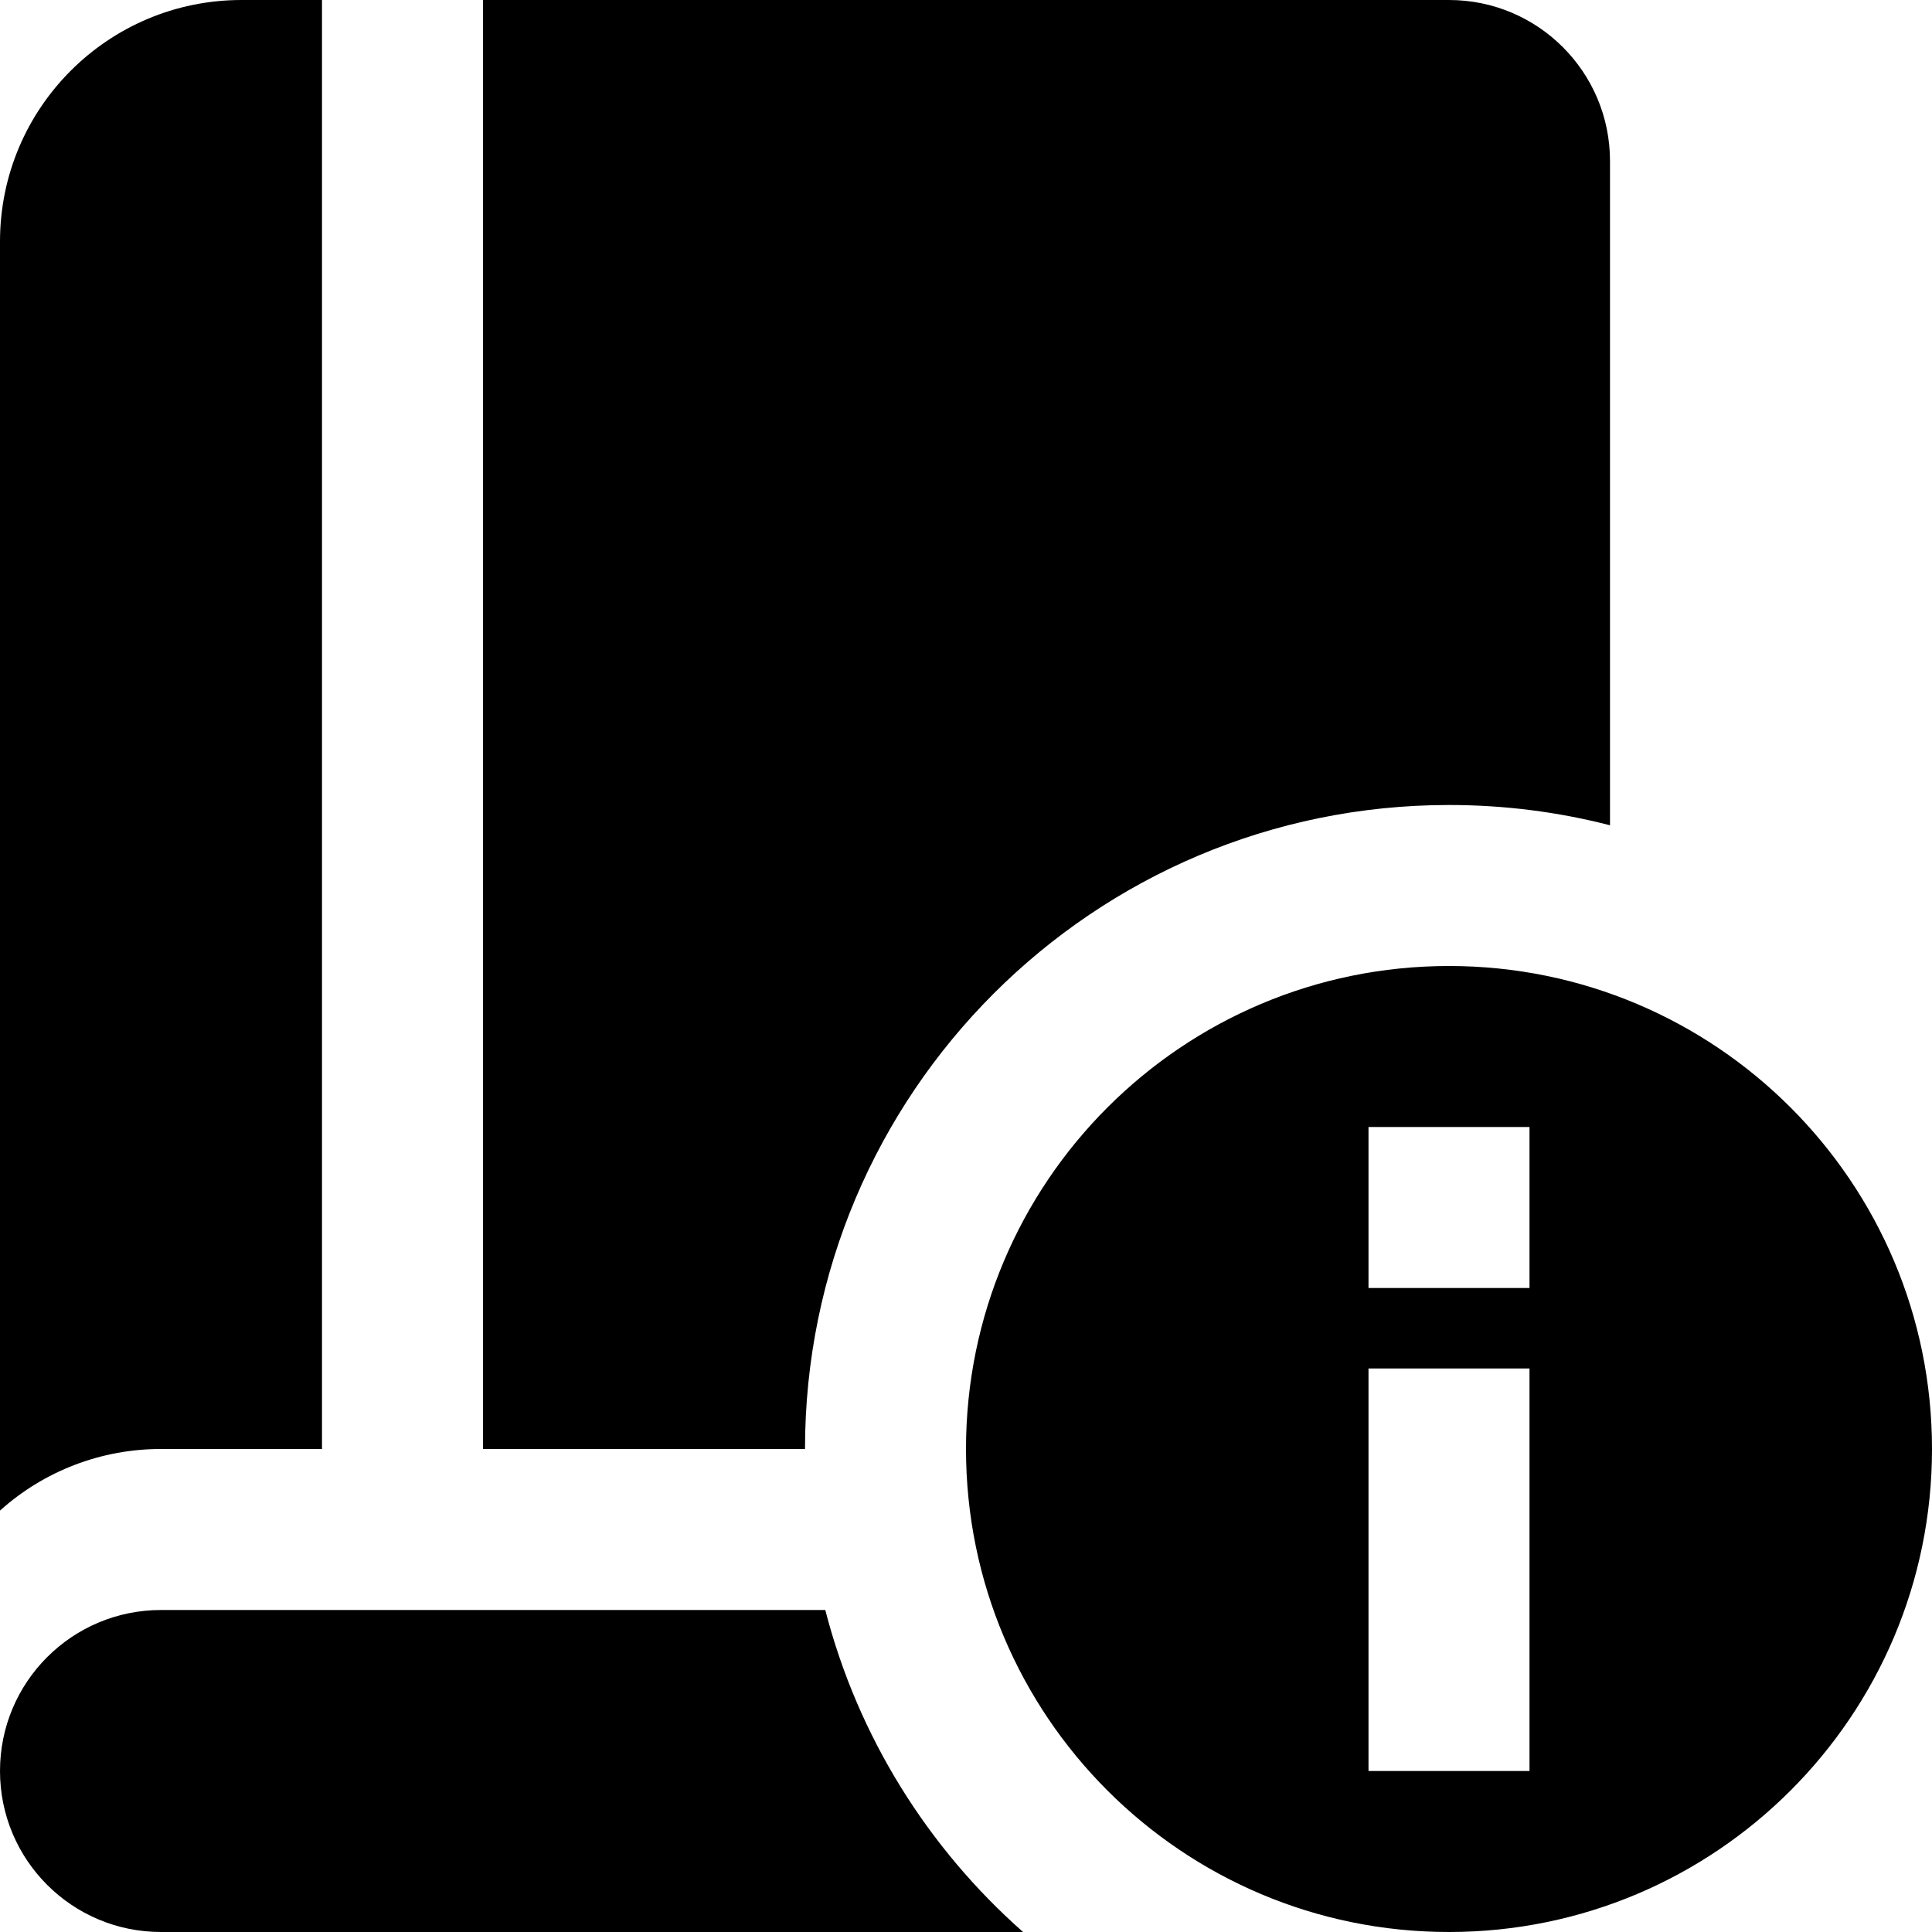 <?xml version="1.0" encoding="UTF-8"?>
<svg xmlns="http://www.w3.org/2000/svg" id="Layer_1" data-name="Layer 1" viewBox="0 0 24 24">
  <path d="m18,12c-3.314,0-6,2.686-6,6s2.686,6,6,6,6-2.686,6-6-2.686-6-6-6Zm1,2v2h-2v-2h2Zm0,8h-2v-5h2v5ZM2,18c-.738-.001-1.451.271-2,.765V3C0,1.343,1.343,0,3,0h1v18h-2Zm8,0h-4V0h12c1.105,0,2,.895,2,2v8.252c-.639-.165-1.309-.252-2-.252-4.418,0-8,3.582-8,8Zm2.709,6H2c-1.105,0-2-.895-2-2s.895-2,2-2h8.252c.405,1.573,1.276,2.958,2.457,4Z"/>
</svg>

